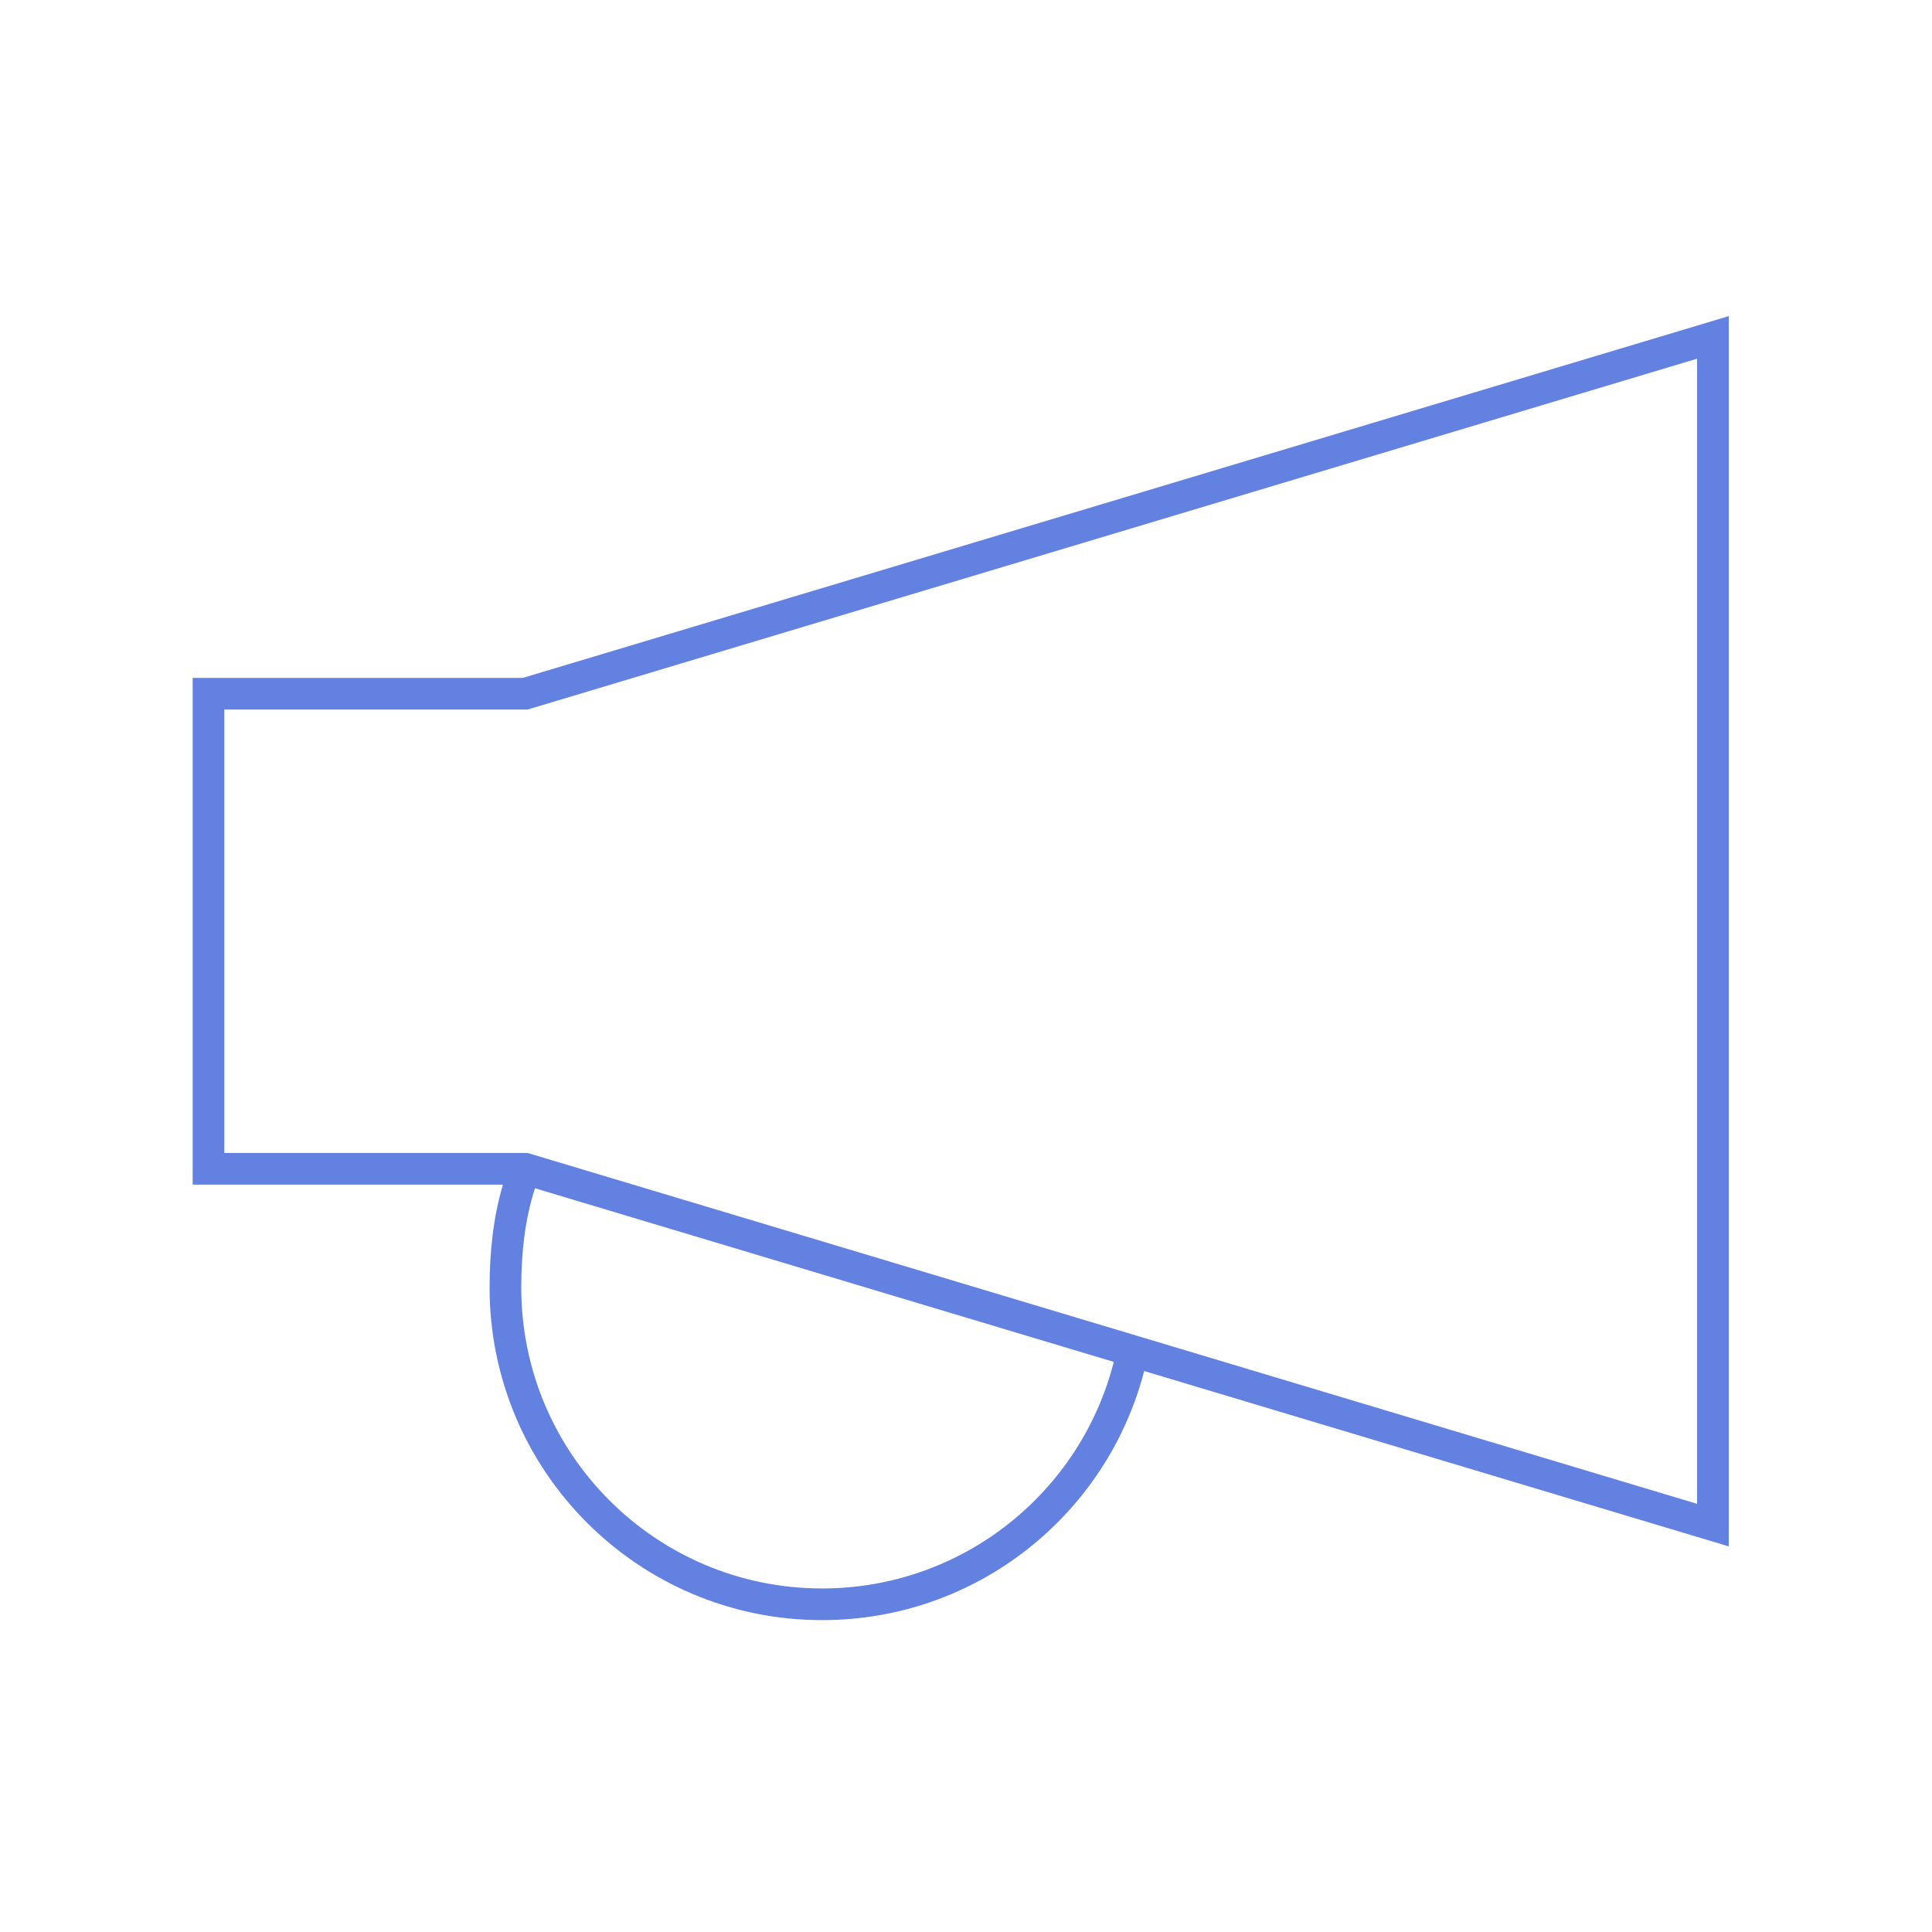 <svg width="61" height="61" viewBox="0 0 61 61" fill="none" xmlns="http://www.w3.org/2000/svg">
<path fill-rule="evenodd" clip-rule="evenodd" d="M54.583 9.981V10.653V48.153V48.825L53.939 48.632L36.125 43.288C34.956 47.811 30.848 51.153 25.958 51.153C20.159 51.153 15.458 46.452 15.458 40.653C15.458 39.547 15.57 38.441 15.88 37.403H6.583H6.083V36.903V21.903V21.403H6.583H16.51L53.939 10.174L54.583 9.981ZM16.892 37.518L35.166 43C34.121 47.112 30.394 50.153 25.958 50.153C20.711 50.153 16.458 45.9 16.458 40.653C16.458 39.542 16.578 38.48 16.892 37.518ZM53.583 11.325L16.727 22.382L16.656 22.403H16.583H7.083V36.403H16.583H16.656L16.727 36.424L35.901 42.176L53.583 47.481V11.325Z" fill="#6381E0"/>
</svg>
